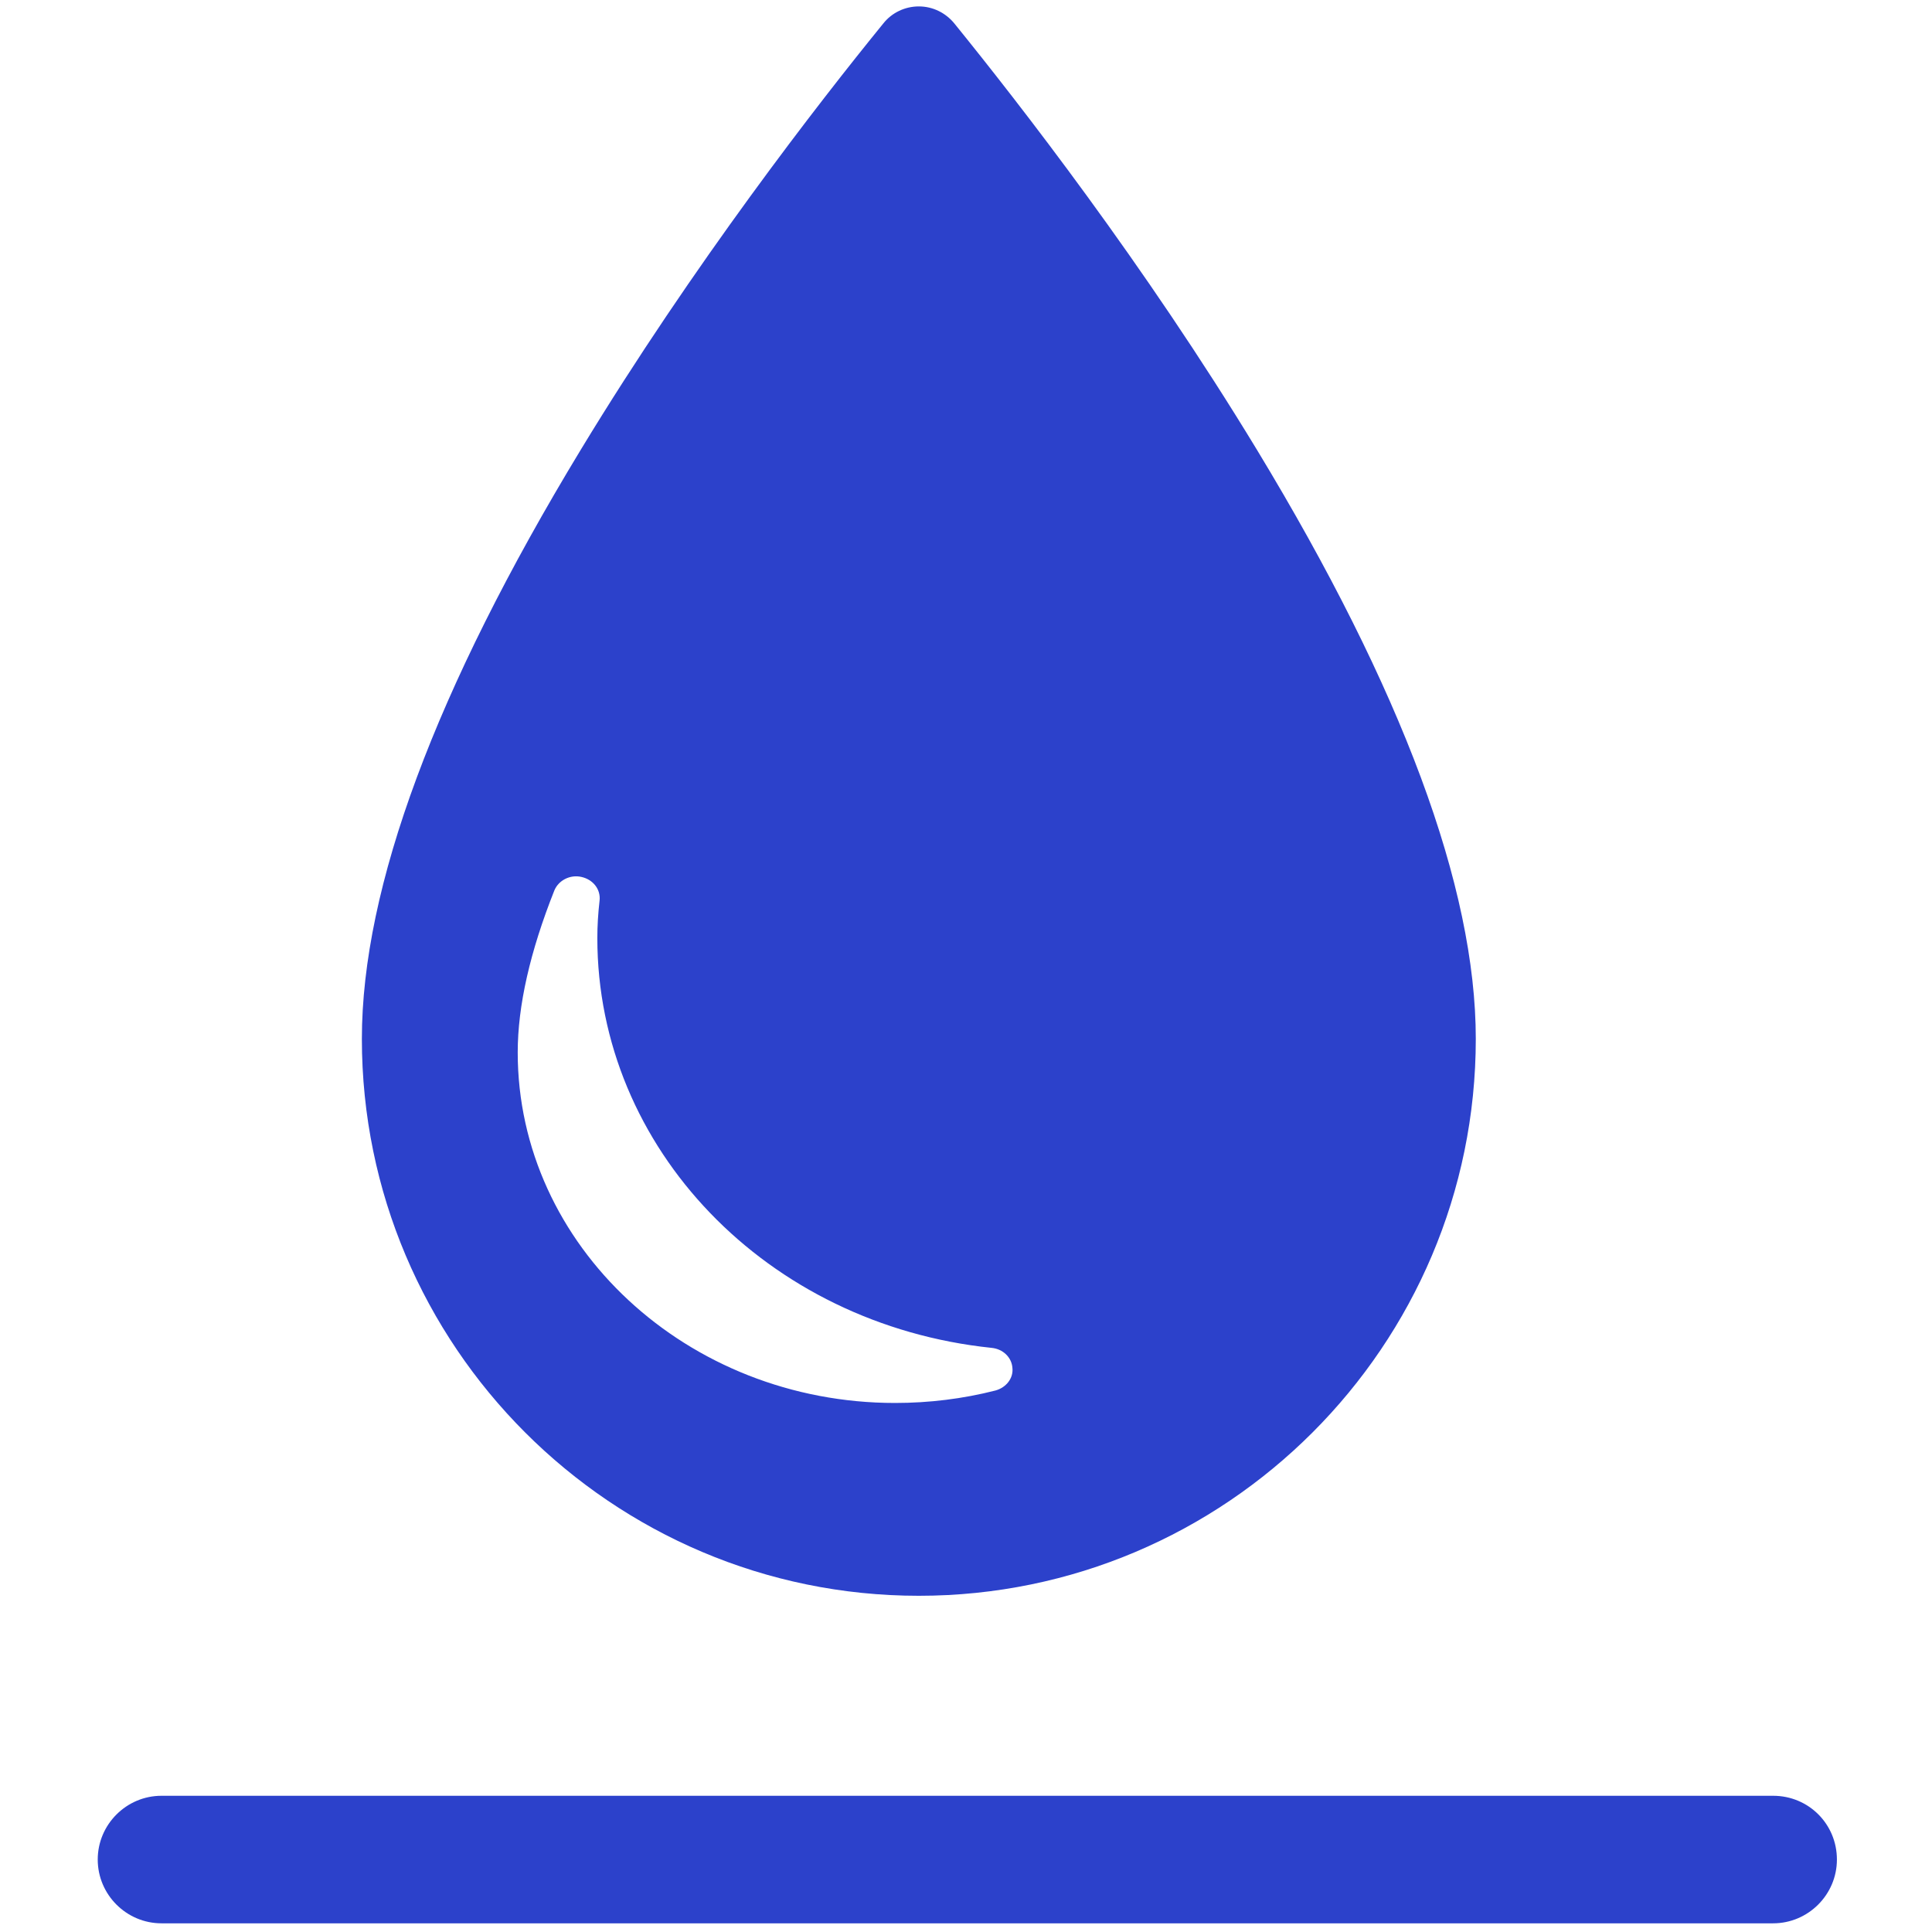<?xml version="1.0" encoding="utf-8"?>
<!-- Generator: Adobe Illustrator 25.4.1, SVG Export Plug-In . SVG Version: 6.00 Build 0)  -->
<svg version="1.1" id="Calque_1" xmlns="http://www.w3.org/2000/svg" xmlns:xlink="http://www.w3.org/1999/xlink" x="0px" y="0px"
	 viewBox="0 0 512 512" style="enable-background:new 0 0 512 512;" xml:space="preserve">
<style type="text/css">
	.st0{fill:#2C41CB;}
</style>
<path class="st0" d="M486.8,492.8c0,9.3-7.6,16.9-16.9,16.9H42.8c-9.3,0-16.9-7.6-16.9-16.9c0-9.3,7.6-16.9,16.9-16.9h427.1
	C479.3,475.9,486.8,483.4,486.8,492.8"/>
<path class="st0" d="M263.8,368.5c-8.6,2.2-17.6,3.3-26.6,3.3c-55.1,0-100-41.7-100-92.9c0-12.4,3.3-26.8,9.7-42.9
	c1.1-2.7,4.2-4.3,7.2-3.6c3.1,0.7,5.1,3.3,4.8,6.2c-0.4,3.5-0.6,6.8-0.6,10c0,55.7,44.9,102.4,104.5,108.6c3,0.3,5.3,2.5,5.5,5.3
	C268.6,365.2,266.7,367.7,263.8,368.5 M333.1,119.2c-29.9-49.3-63.1-91.9-80.2-113c-2.3-2.8-5.7-4.5-9.4-4.5c-3.6,0-7.1,1.6-9.4,4.5
	c-17.1,21-50.3,63.7-80.2,113c-38.5,63.5-58,116-58,156.1c0,81.4,66.2,147.6,147.6,147.6c81.4,0,147.6-66.2,147.6-147.6
	C391.1,235.2,371.6,182.7,333.1,119.2"/>
</svg>
